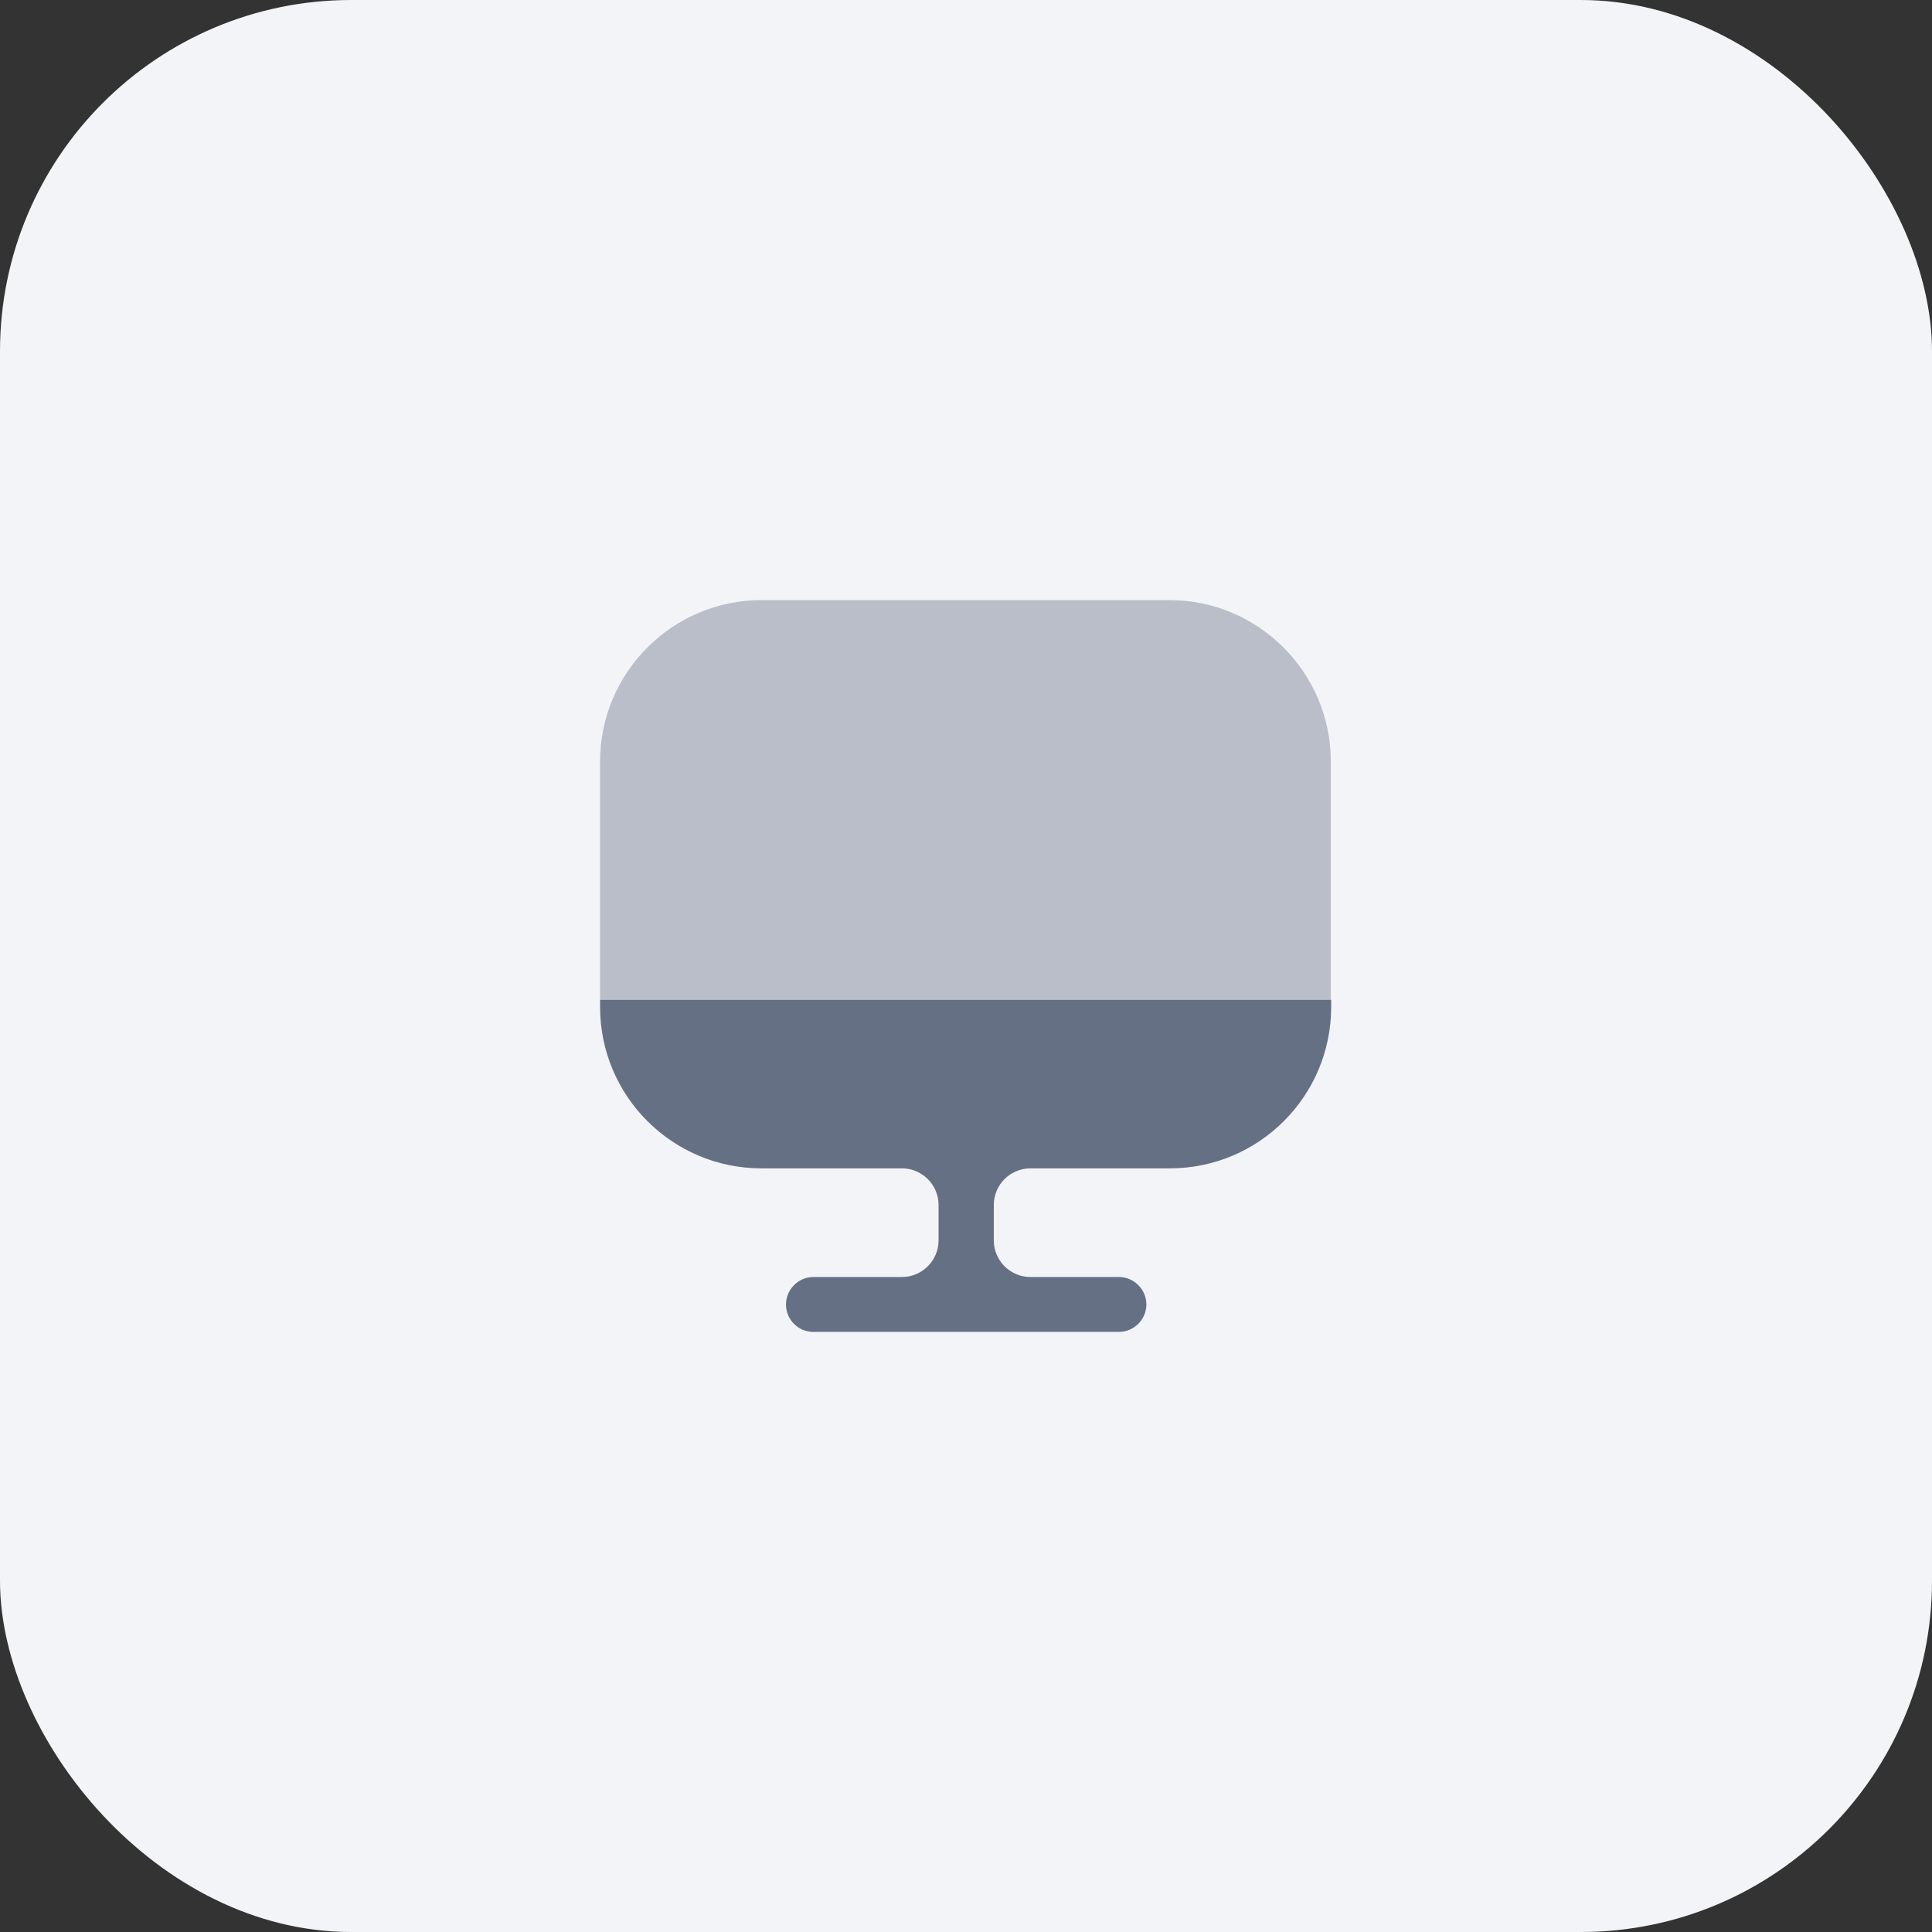 <svg width="88" height="88" viewBox="0 0 88 88" fill="none" xmlns="http://www.w3.org/2000/svg">
<rect x="0" y="0" width="88" height="88" fill="#333333" stroke="none"/>
<rect width="88" height="88" rx="16" fill="#F2F4F7"/>
<path opacity="0.4" d="M60.616 34.684V45.517H27.333V34.684C27.333 30.634 30.633 27.334 34.683 27.334H53.266C57.316 27.334 60.616 30.634 60.616 34.684Z" fill="#667085"/>
<path d="M27.333 45.533V45.867C27.333 49.933 30.633 53.217 34.683 53.217H41.083C42 53.217 42.75 53.967 42.75 54.883V56.5C42.75 57.416 42 58.166 41.083 58.166H37.05C36.366 58.166 35.8 58.733 35.8 59.416C35.8 60.1 36.35 60.666 37.05 60.666H50.966C51.65 60.666 52.216 60.1 52.216 59.416C52.216 58.733 51.65 58.166 50.966 58.166H46.933C46.016 58.166 45.266 57.416 45.266 56.5V54.883C45.266 53.967 46.016 53.217 46.933 53.217H53.283C57.35 53.217 60.633 49.916 60.633 45.867V45.533H27.333Z" fill="#667085"/>
</svg>
